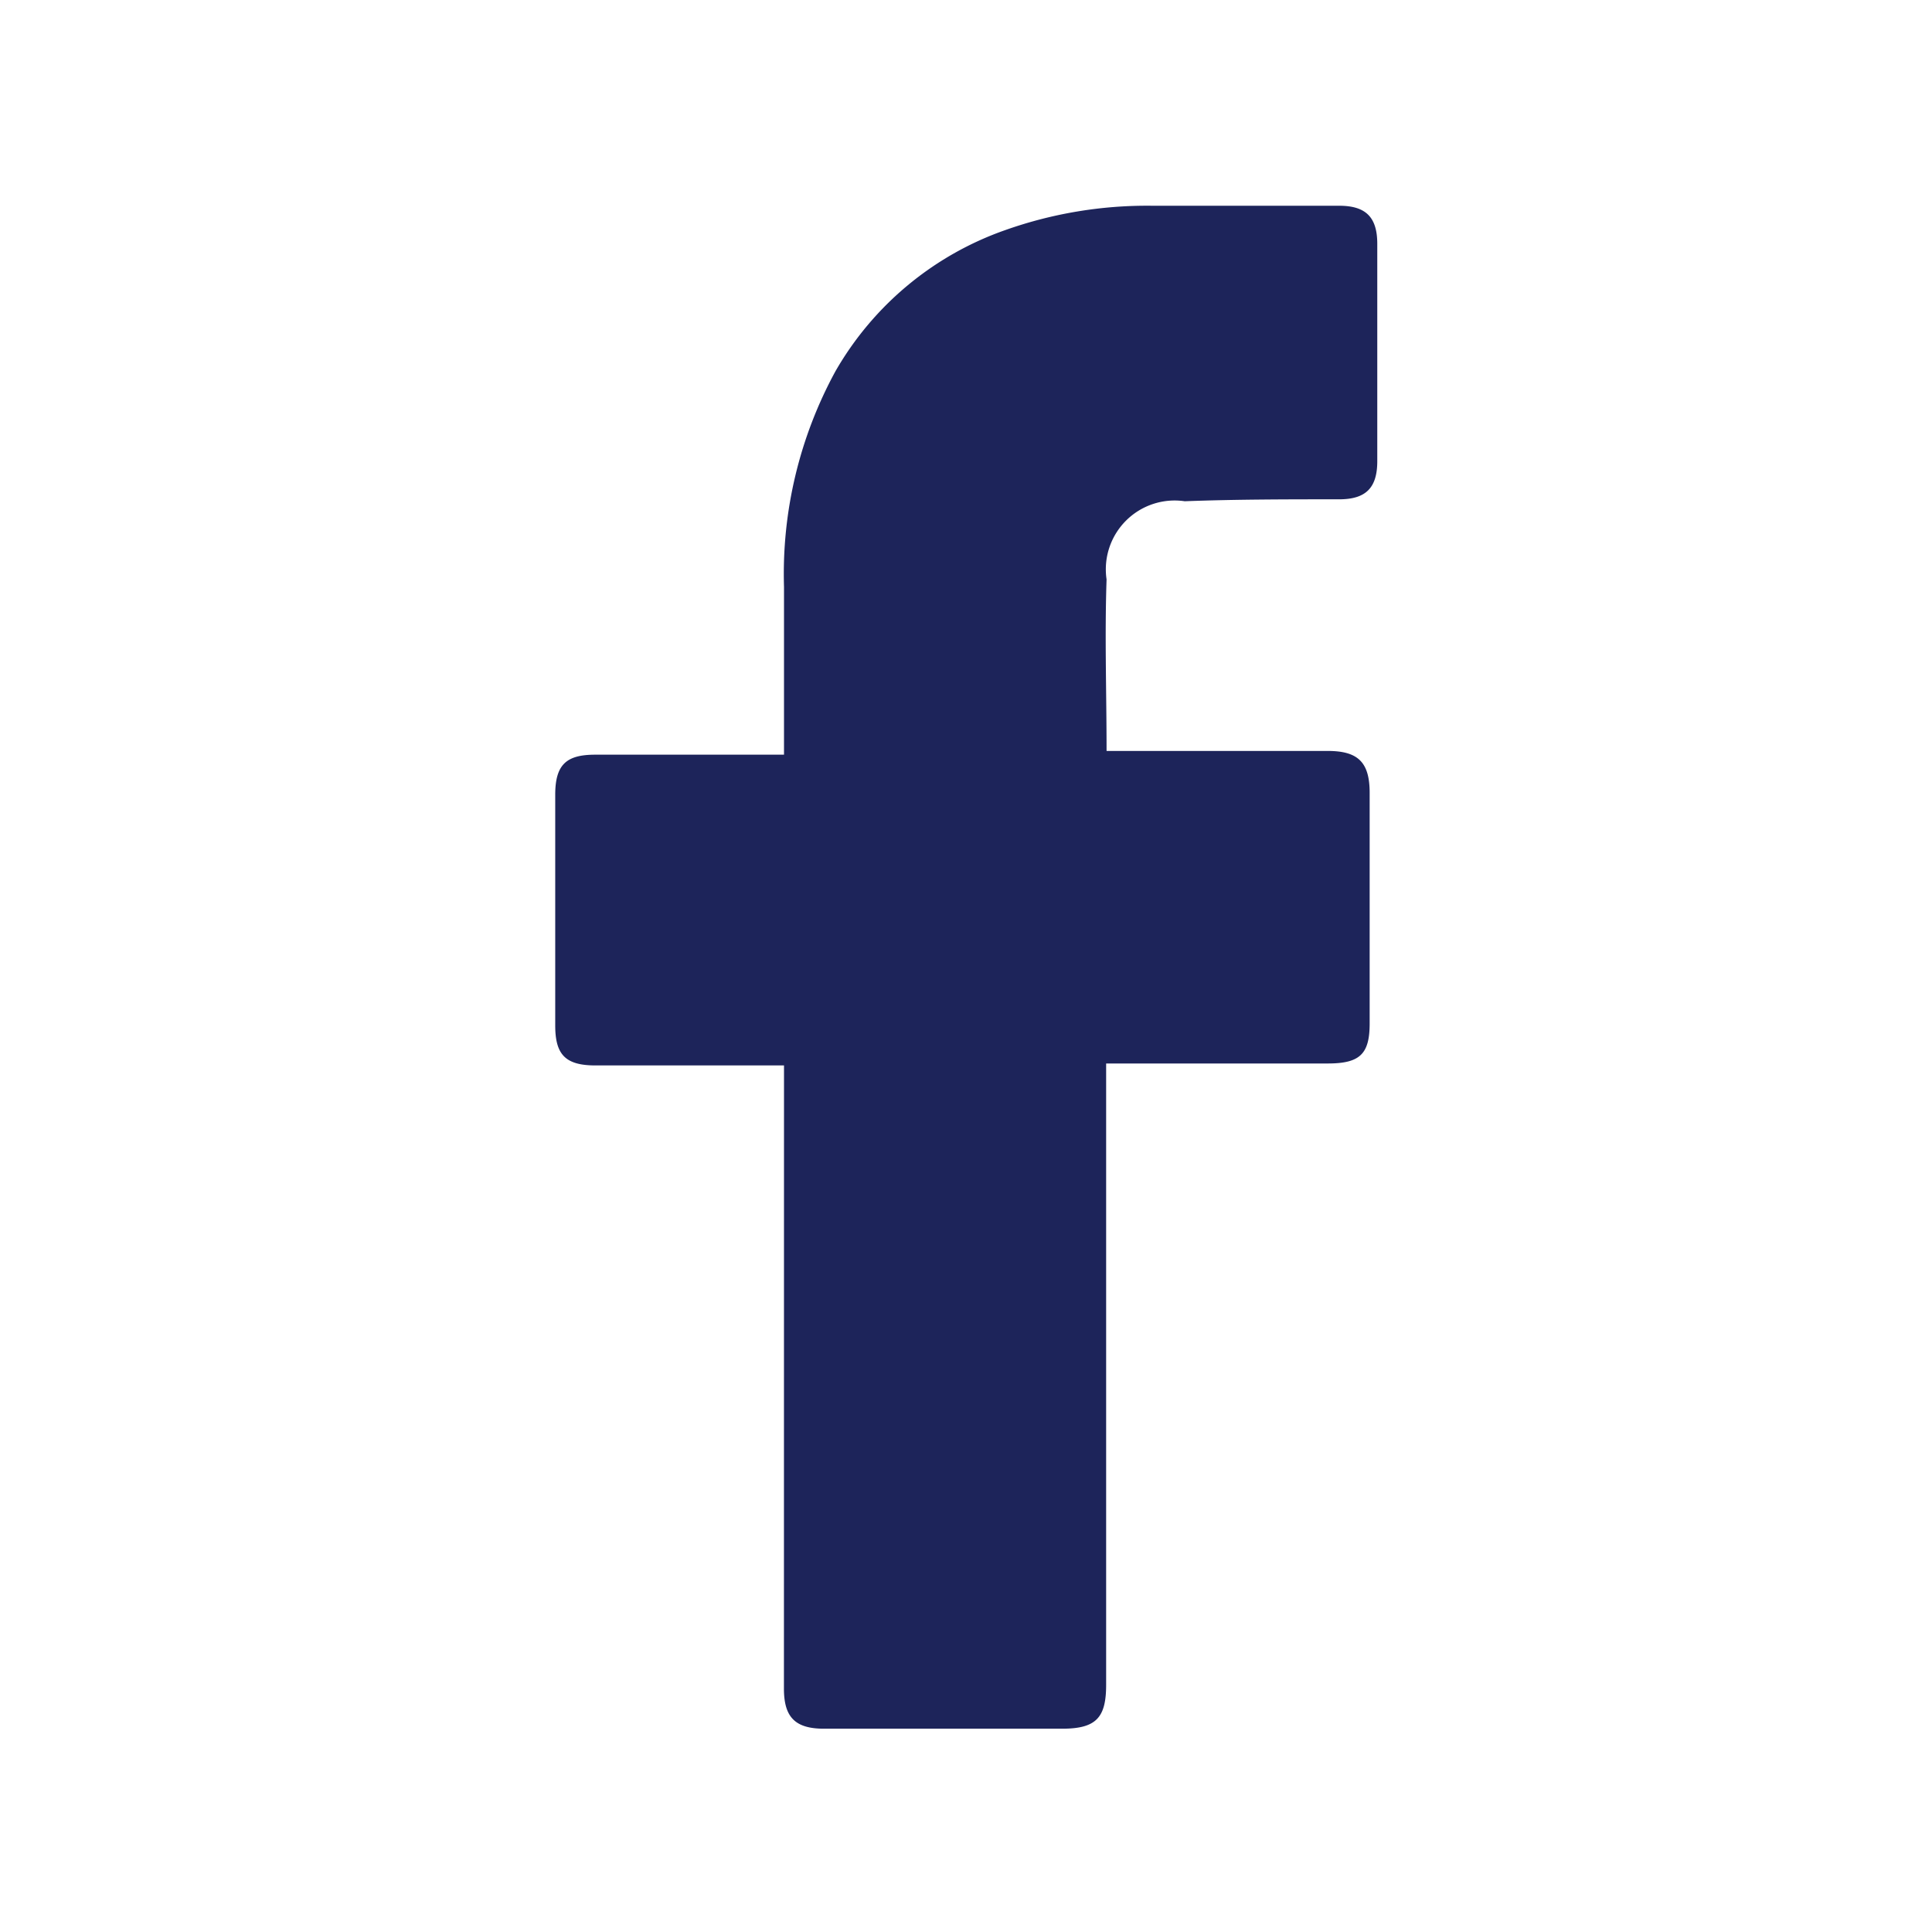 <svg data-name="Layer 2" xmlns="http://www.w3.org/2000/svg" width="26.863" height="26.807" viewBox="0 0 26.863 26.807">
  <g data-name="invisible box" transform="translate(0)">
    <rect data-name="Rectangle 14" width="26.863" height="26.807" fill="none"/>
    <rect data-name="Rectangle 15" width="26.863" height="26.807" fill="none"/>
  </g>
  <g transform="translate(7.72 2.861)">
    <path d="M31.581,22.054H28.957c-.424,0-.557-.159-.557-.557V18.29c0-.424.159-.557.557-.557h2.624V15.4a5.887,5.887,0,0,1,.716-3,4.4,4.4,0,0,1,2.359-1.961A5.9,5.9,0,0,1,36.7,10.1h2.6c.371,0,.53.159.53.53v3.022c0,.371-.159.53-.53.53-.716,0-1.431,0-2.147.027a.957.957,0,0,0-1.087,1.087c-.027.8,0,1.564,0,2.385h3.075c.424,0,.583.159.583.583V21.47c0,.424-.133.557-.583.557H36.06v8.64c0,.451-.133.61-.61.61H32.137c-.4,0-.557-.159-.557-.557Z" transform="translate(-28.4 -10.1)" fill="#1d245a"/>
  </g>
</svg>
